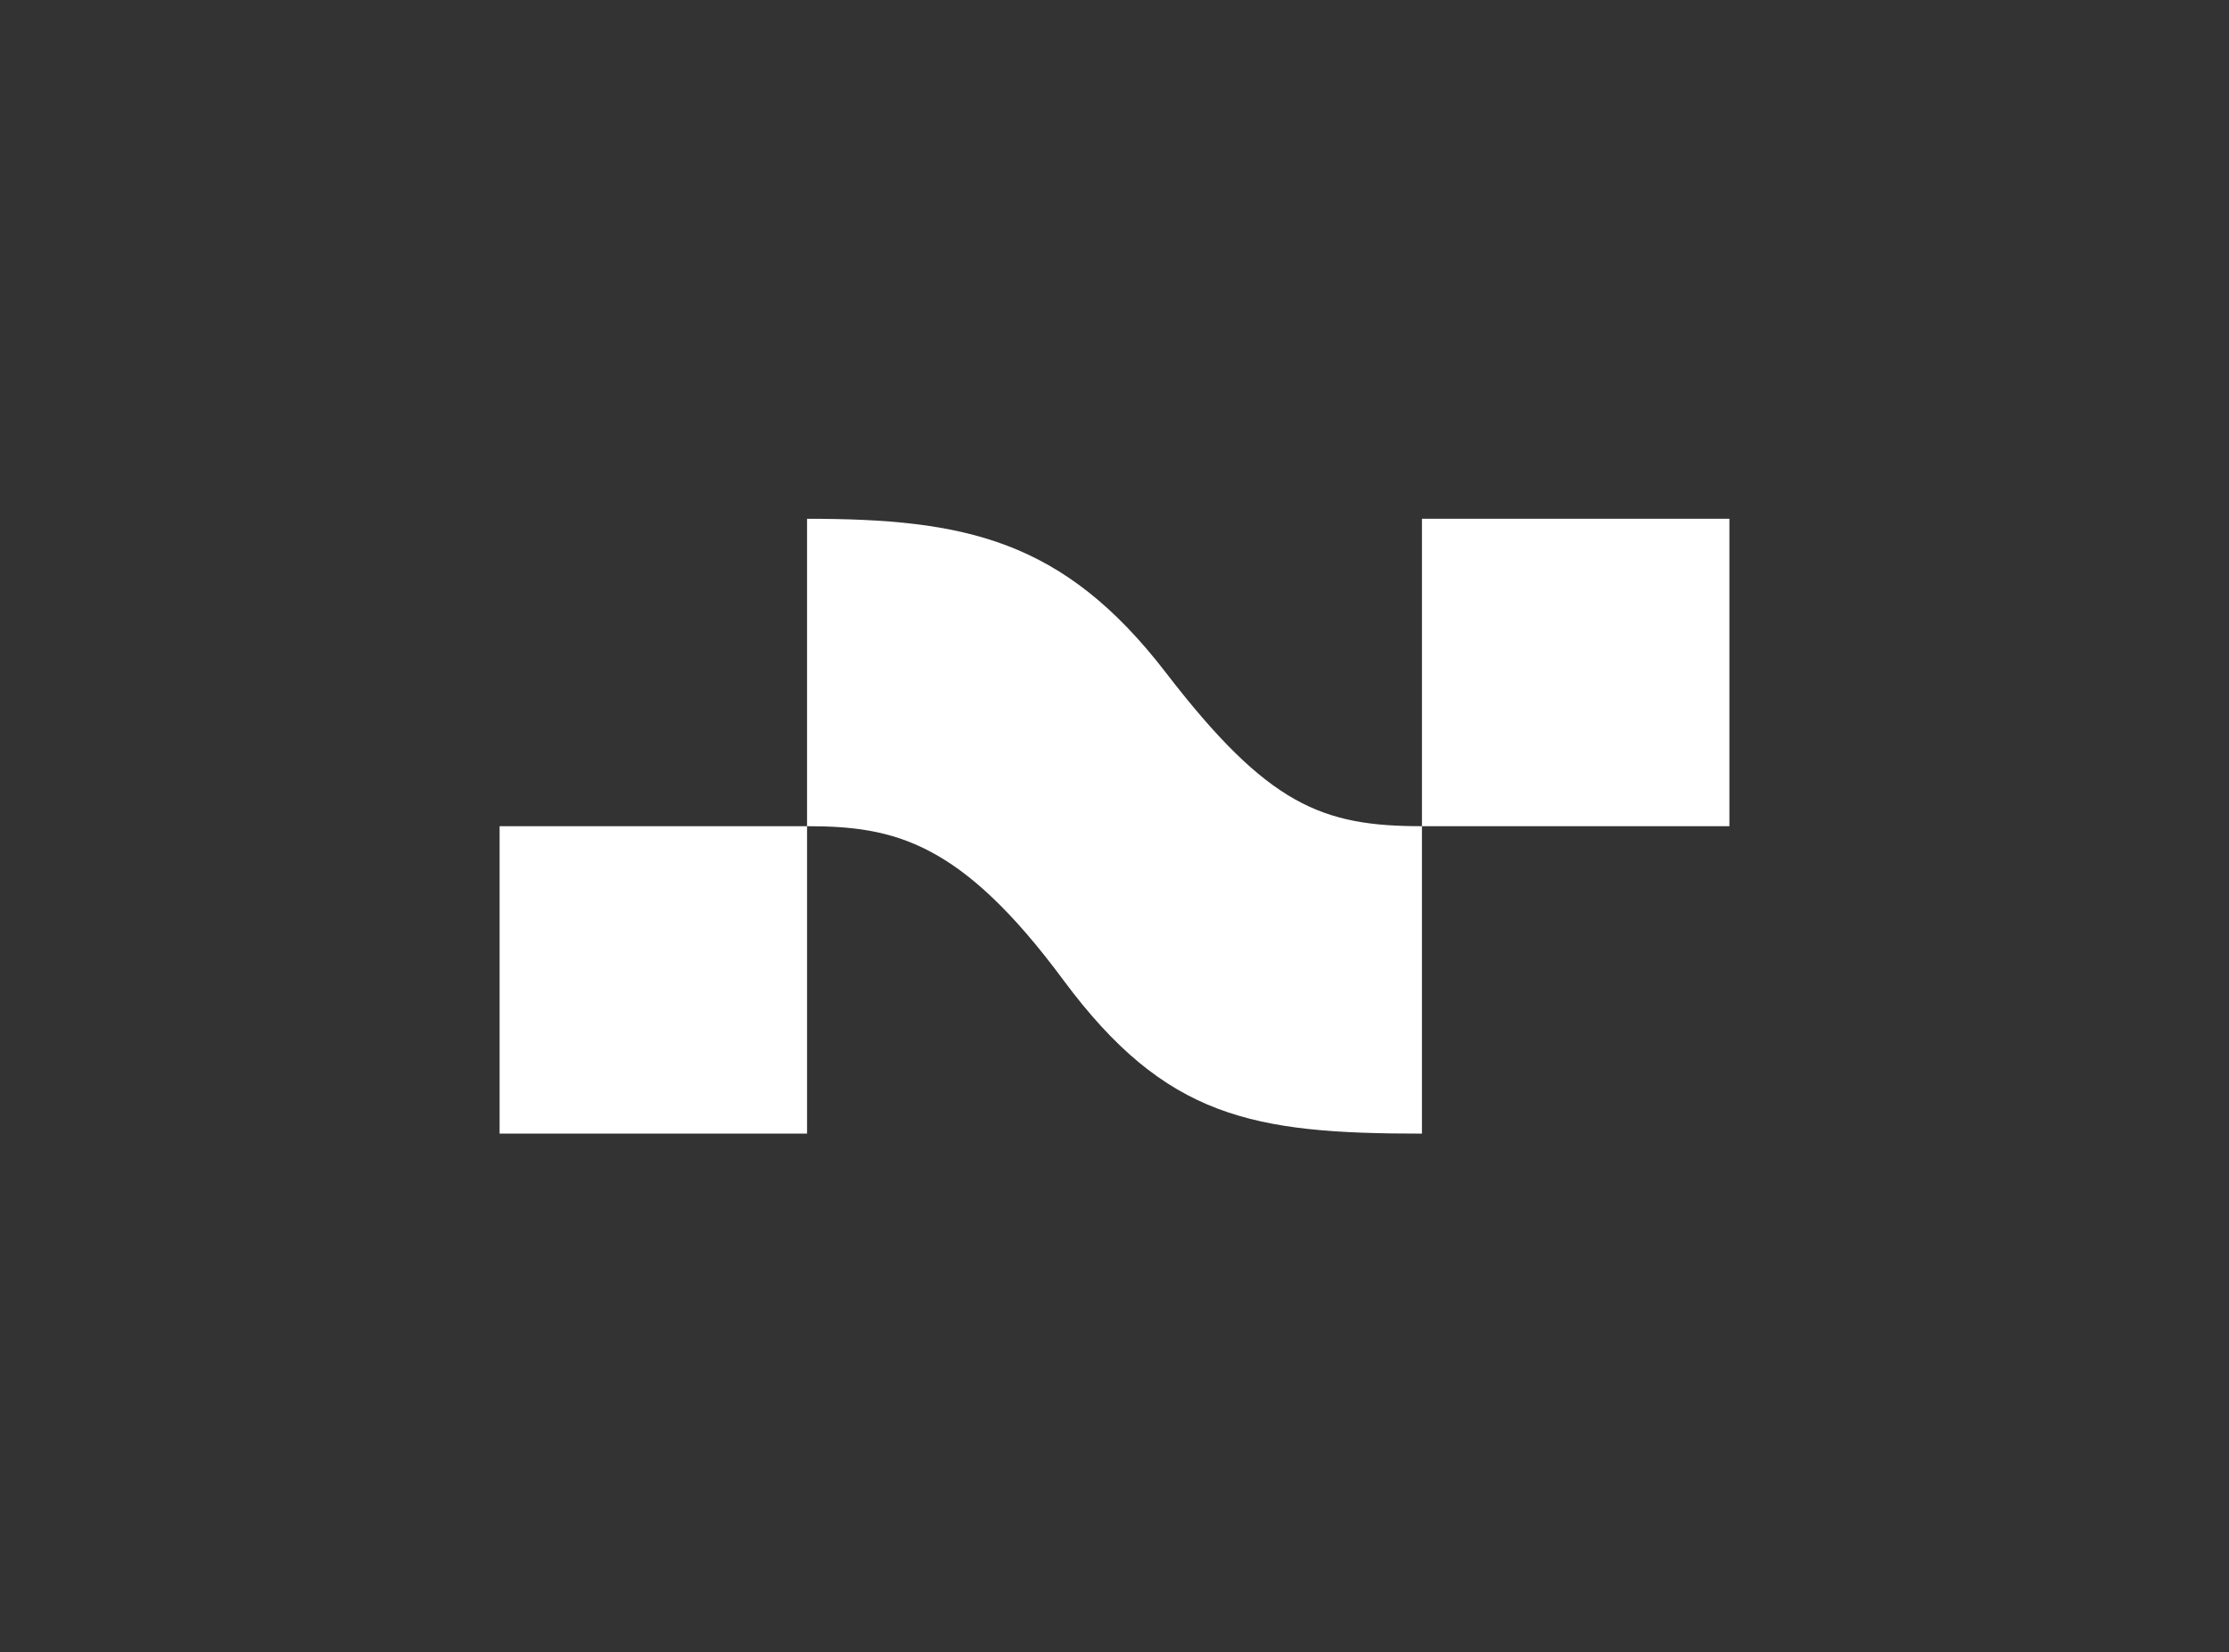 <svg width="116" height="86" viewBox="0 0 116 86" fill="none" xmlns="http://www.w3.org/2000/svg">
<rect x="0" y="0" width="116" height="86" fill="#333333" stroke="none"/>
<path d="M74 43V59C65.202 59 60.667 58.2 55.333 51C50 43.8 46.554 43 42 43V59H26V43H42V27C50.209 27 55.333 28.067 60.667 35C66 41.933 68.812 43 74 43V27H90V43H74Z" fill="white"/>
</svg>
